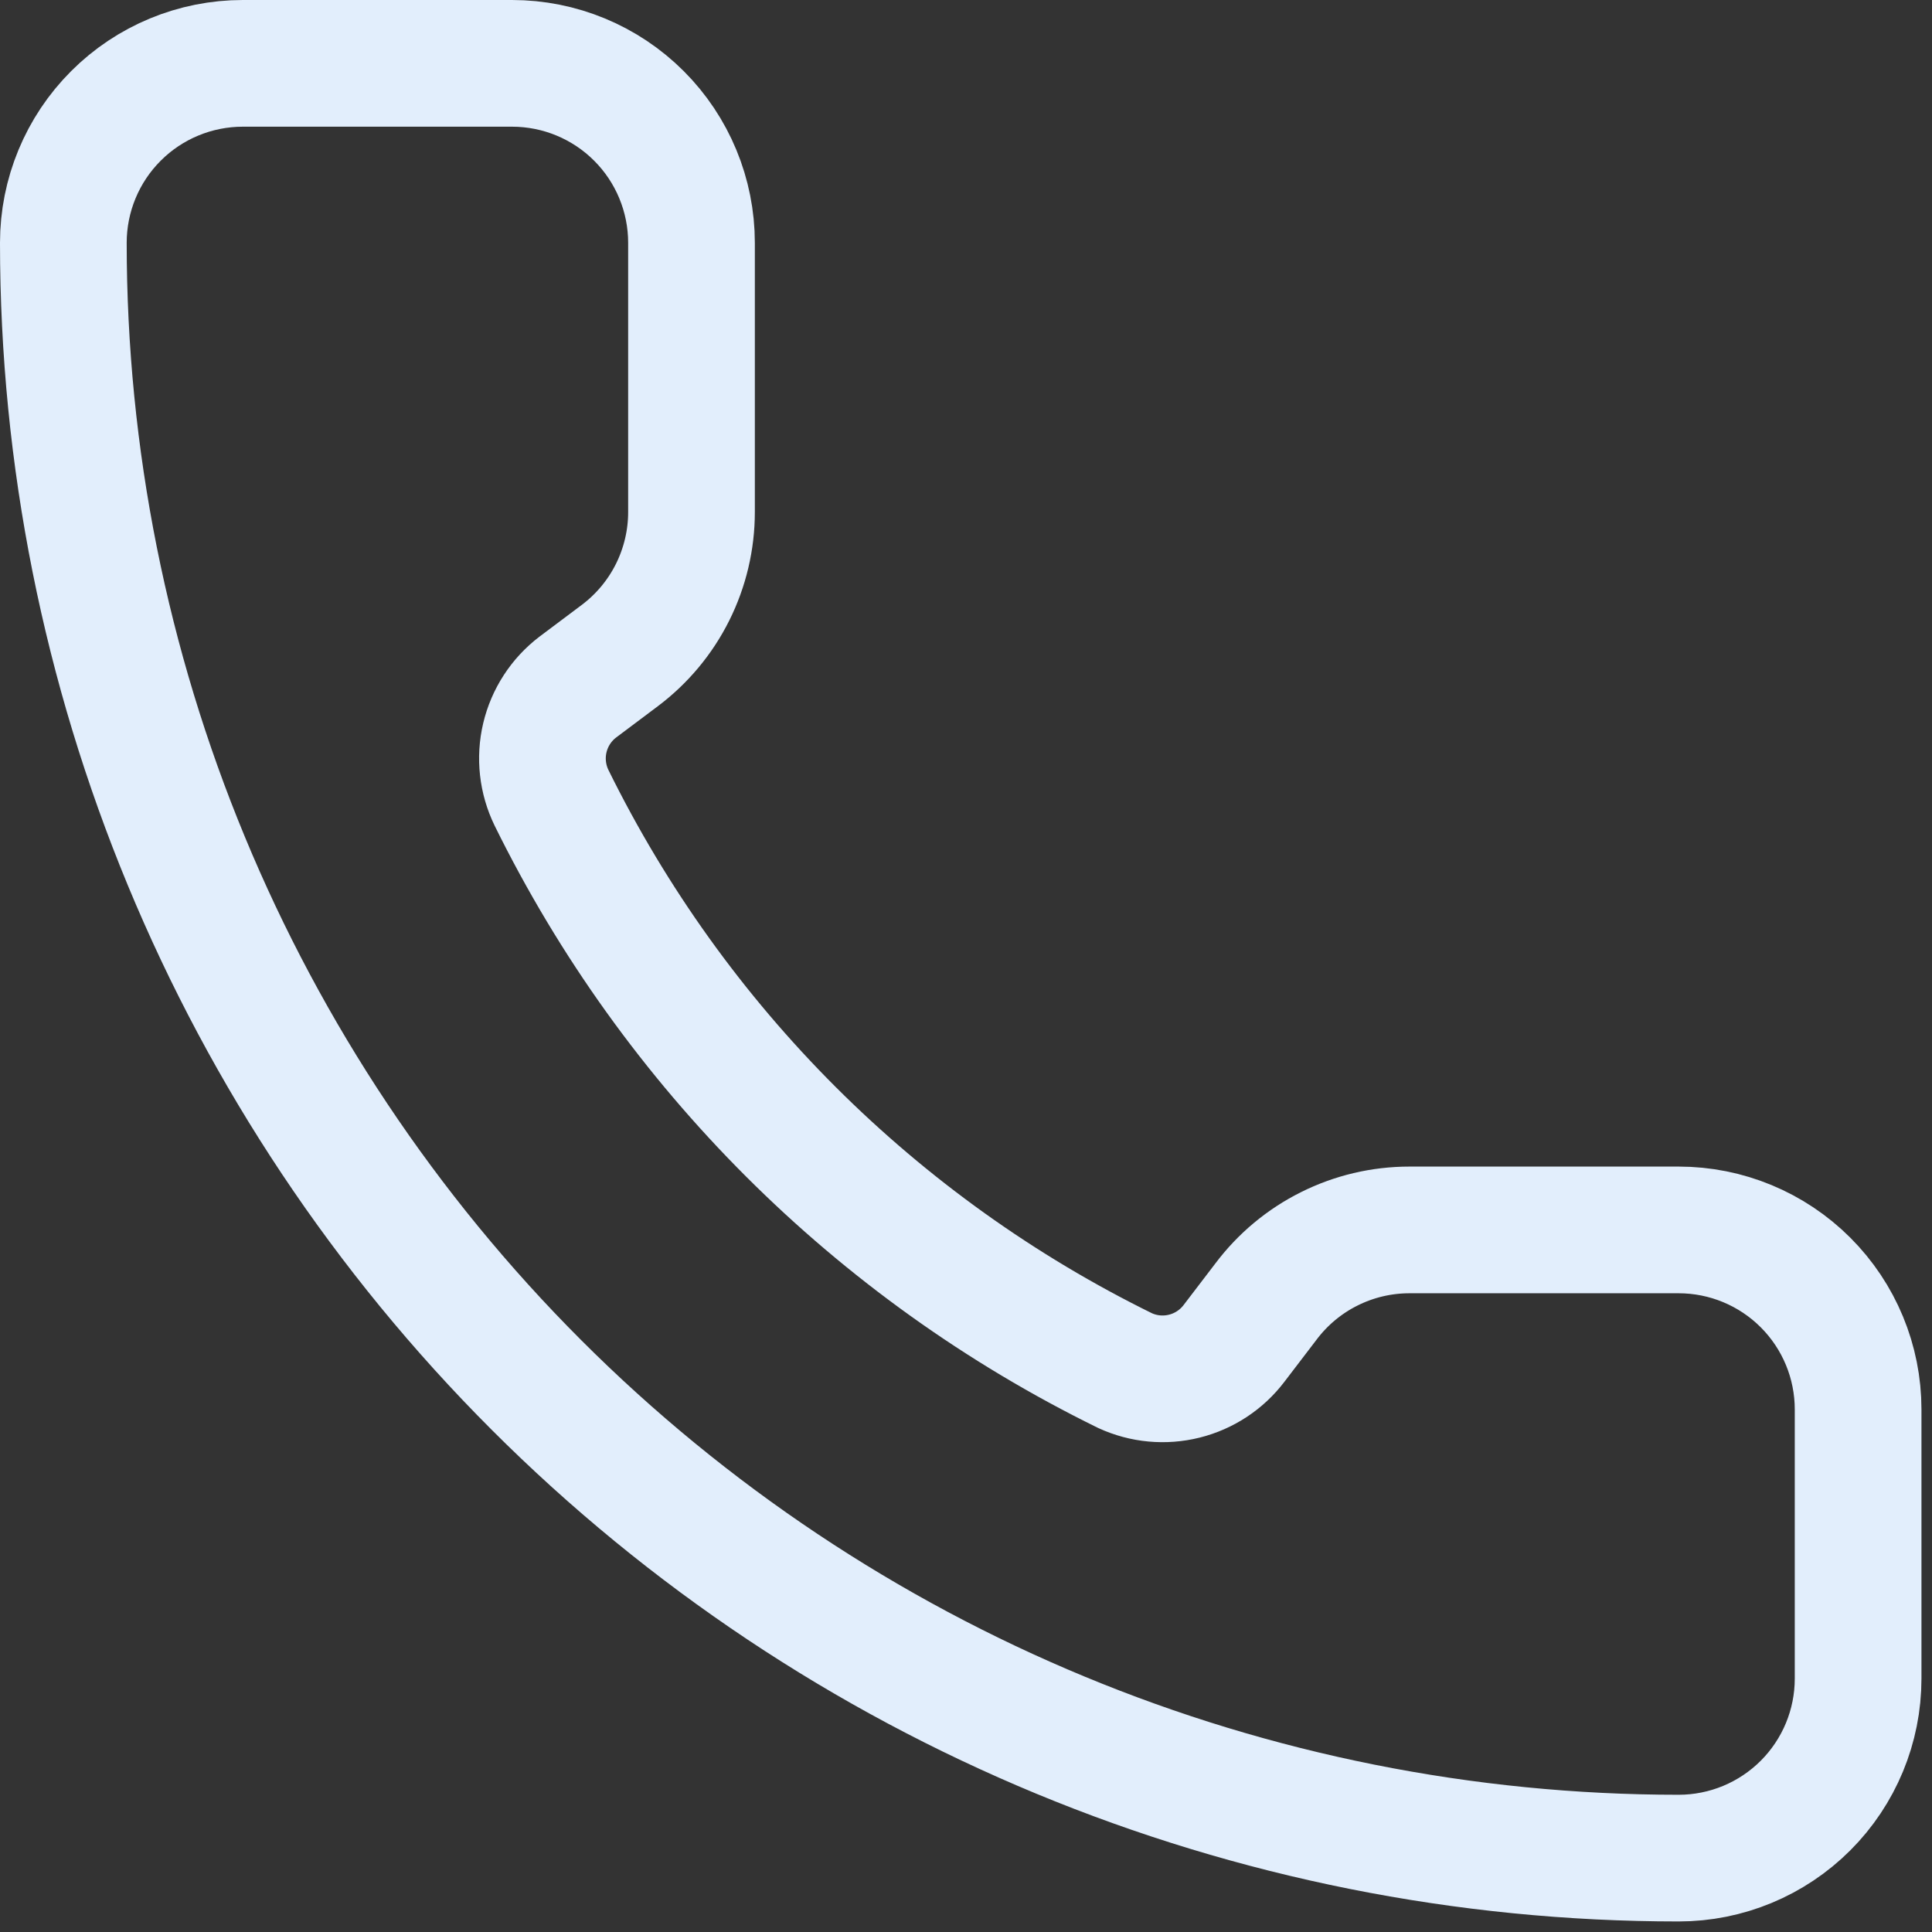 <svg width="61" height="61" viewBox="0 0 61 61" fill="none" xmlns="http://www.w3.org/2000/svg">
<rect x="0" y="0" width="61" height="61" fill="#333333" stroke="none"/>
<path d="M35.524 43.276C36.109 43.545 36.768 43.606 37.393 43.45C38.018 43.294 38.571 42.93 38.961 42.417L39.967 41.1C40.495 40.396 41.179 39.825 41.966 39.432C42.753 39.038 43.62 38.833 44.5 38.833H53C54.503 38.833 55.944 39.43 57.007 40.493C58.07 41.556 58.667 42.997 58.667 44.5V53C58.667 54.503 58.07 55.944 57.007 57.007C55.944 58.07 54.503 58.667 53 58.667C39.474 58.667 26.502 53.294 16.938 43.729C7.373 34.165 2 21.193 2 7.667C2 6.164 2.597 4.722 3.66 3.66C4.722 2.597 6.164 2 7.667 2H16.167C17.67 2 19.111 2.597 20.174 3.66C21.236 4.722 21.833 6.164 21.833 7.667V16.167C21.833 17.046 21.628 17.914 21.235 18.701C20.842 19.488 20.27 20.172 19.567 20.7L18.241 21.695C17.721 22.092 17.354 22.657 17.203 23.294C17.052 23.93 17.127 24.6 17.413 25.188C21.286 33.053 27.654 39.414 35.524 43.276Z" stroke="#E2EEFC" stroke-width="4" stroke-linecap="round" stroke-linejoin="round"/>
</svg>

